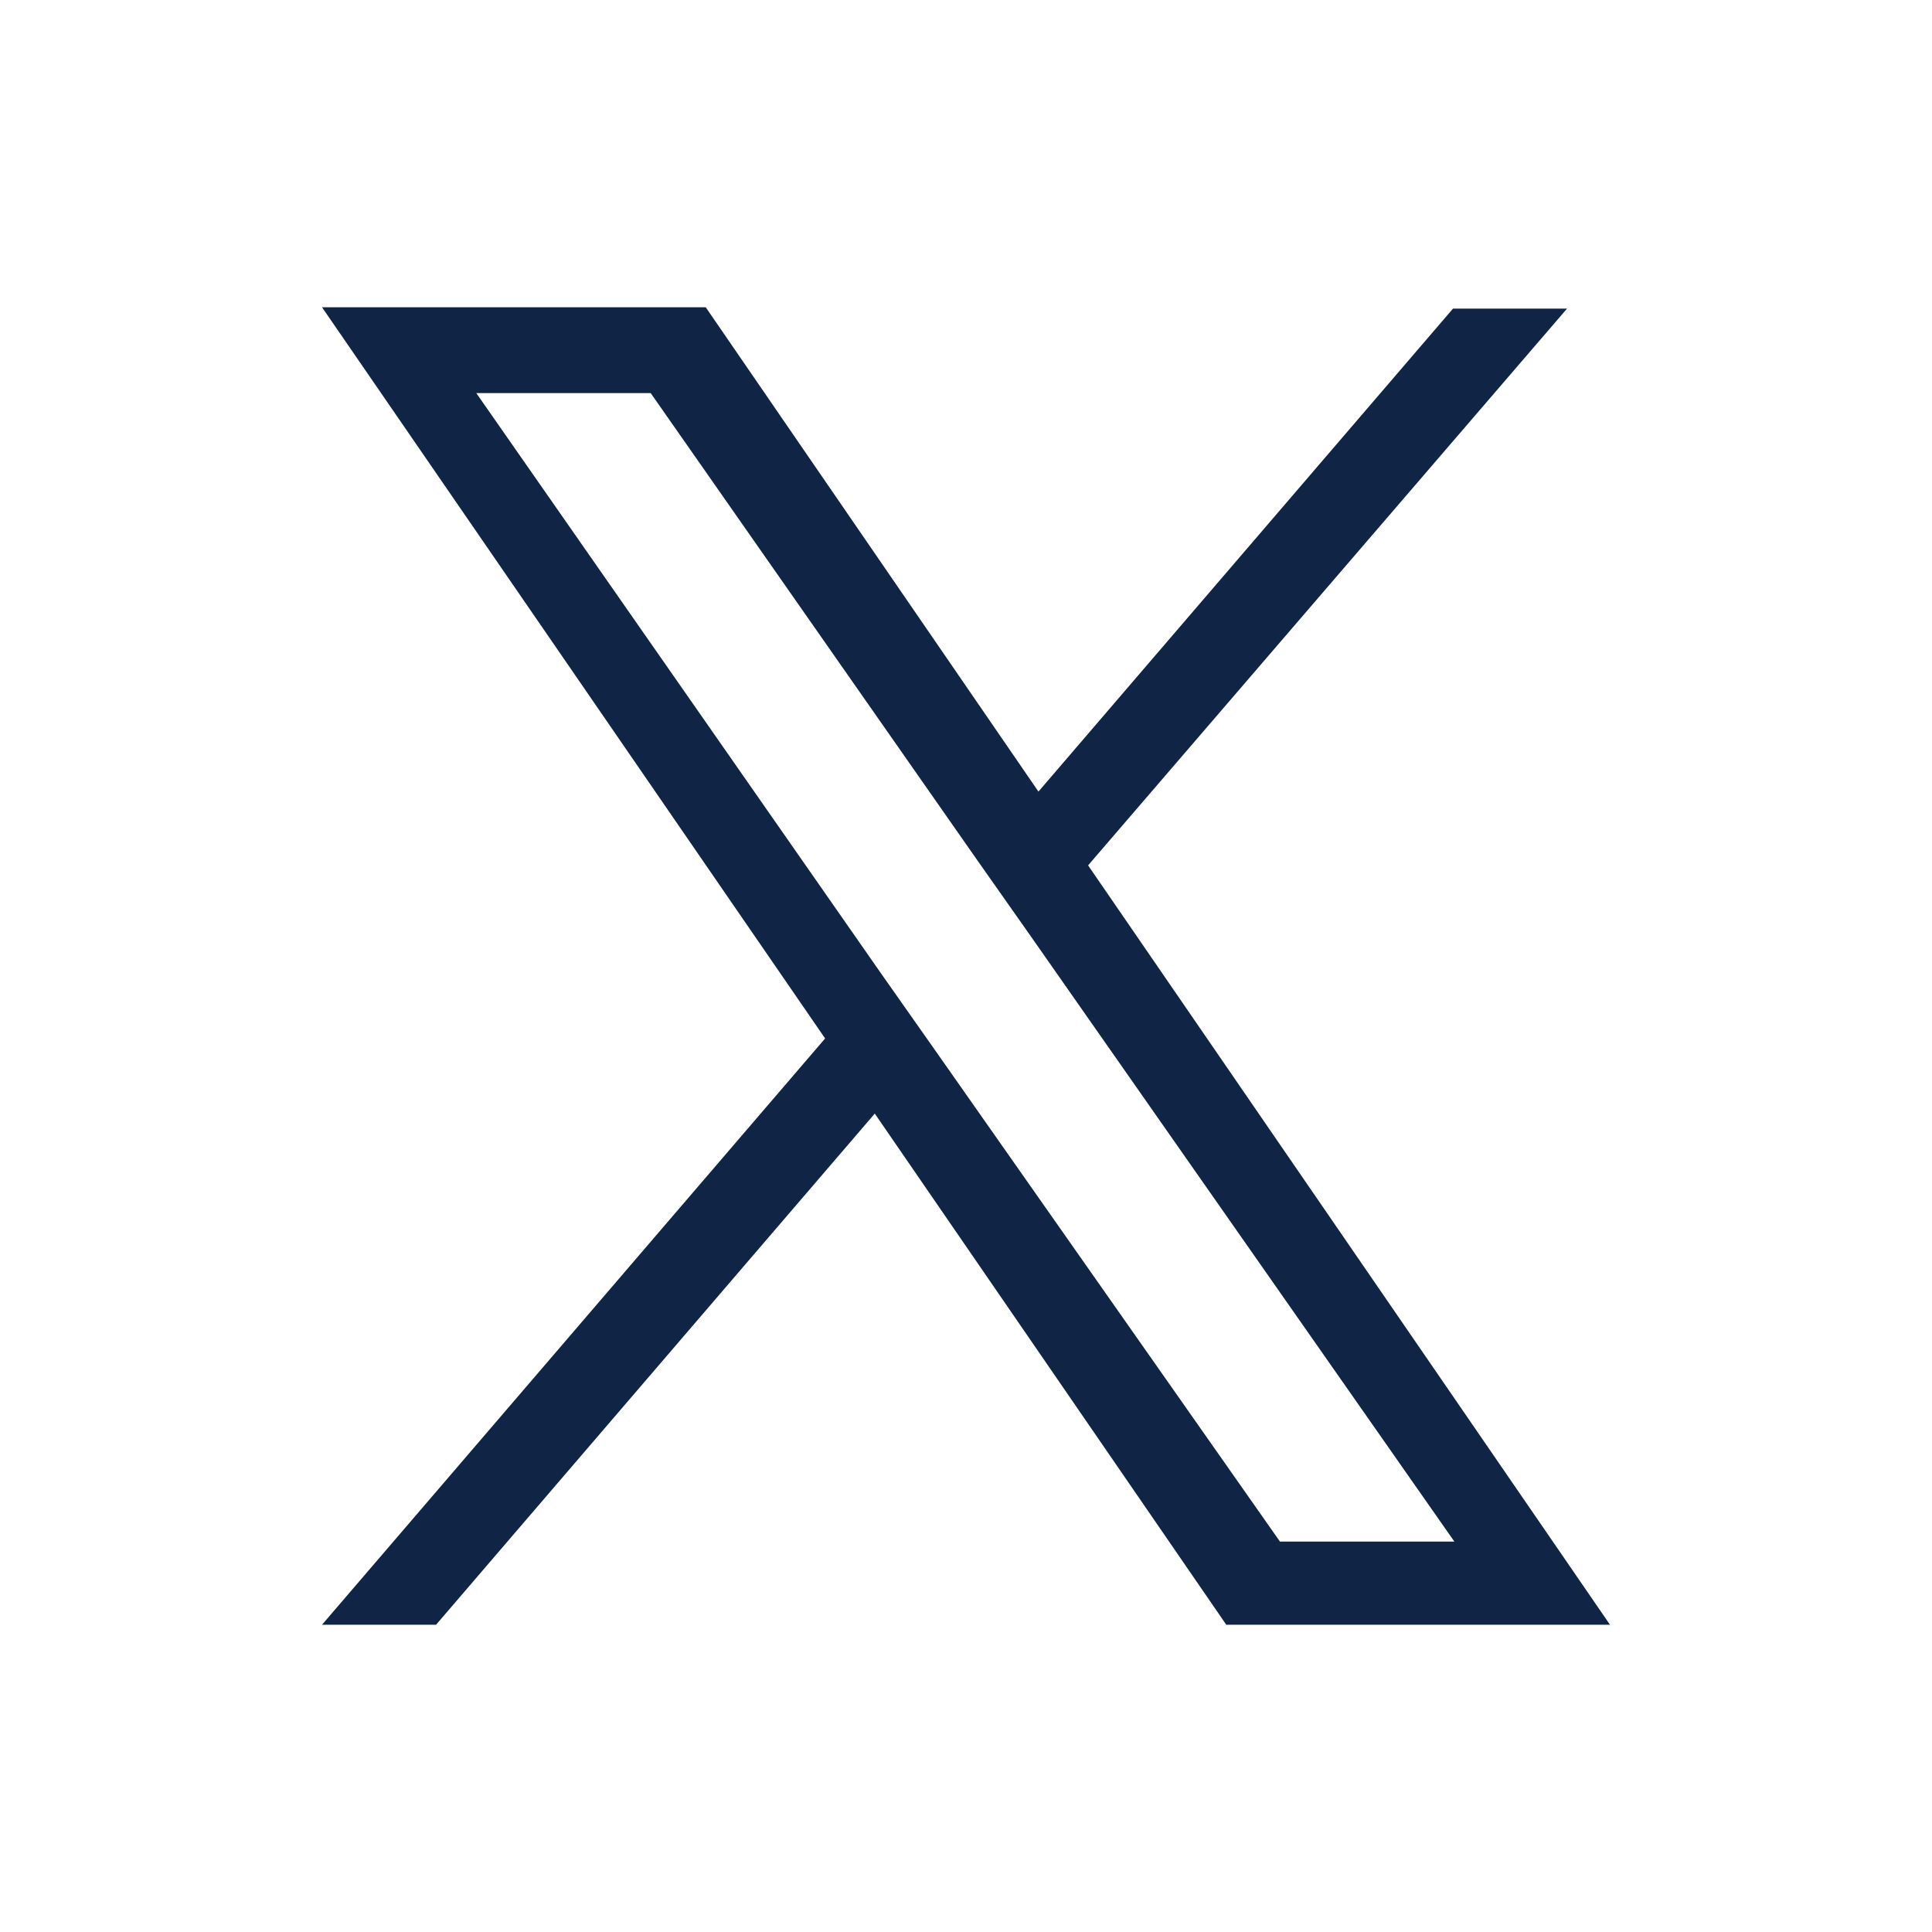 <svg width="144" height="144" viewBox="0 0 144 144" fill="none" xmlns="http://www.w3.org/2000/svg">
<path d="M81.1 64.5L116.8 23H108.3L77.4 59L52.6 22.9H24L61.5 77.4L24 121.1H32.5L65.2 83L91.4 121.1H120L81.1 64.5ZM69.5 78L65.7 72.6L35.5 29.3H48.5L72.9 64.2L76.7 69.6L108.4 114.9H95.4L69.5 78Z" fill="#102445"/>
</svg>
